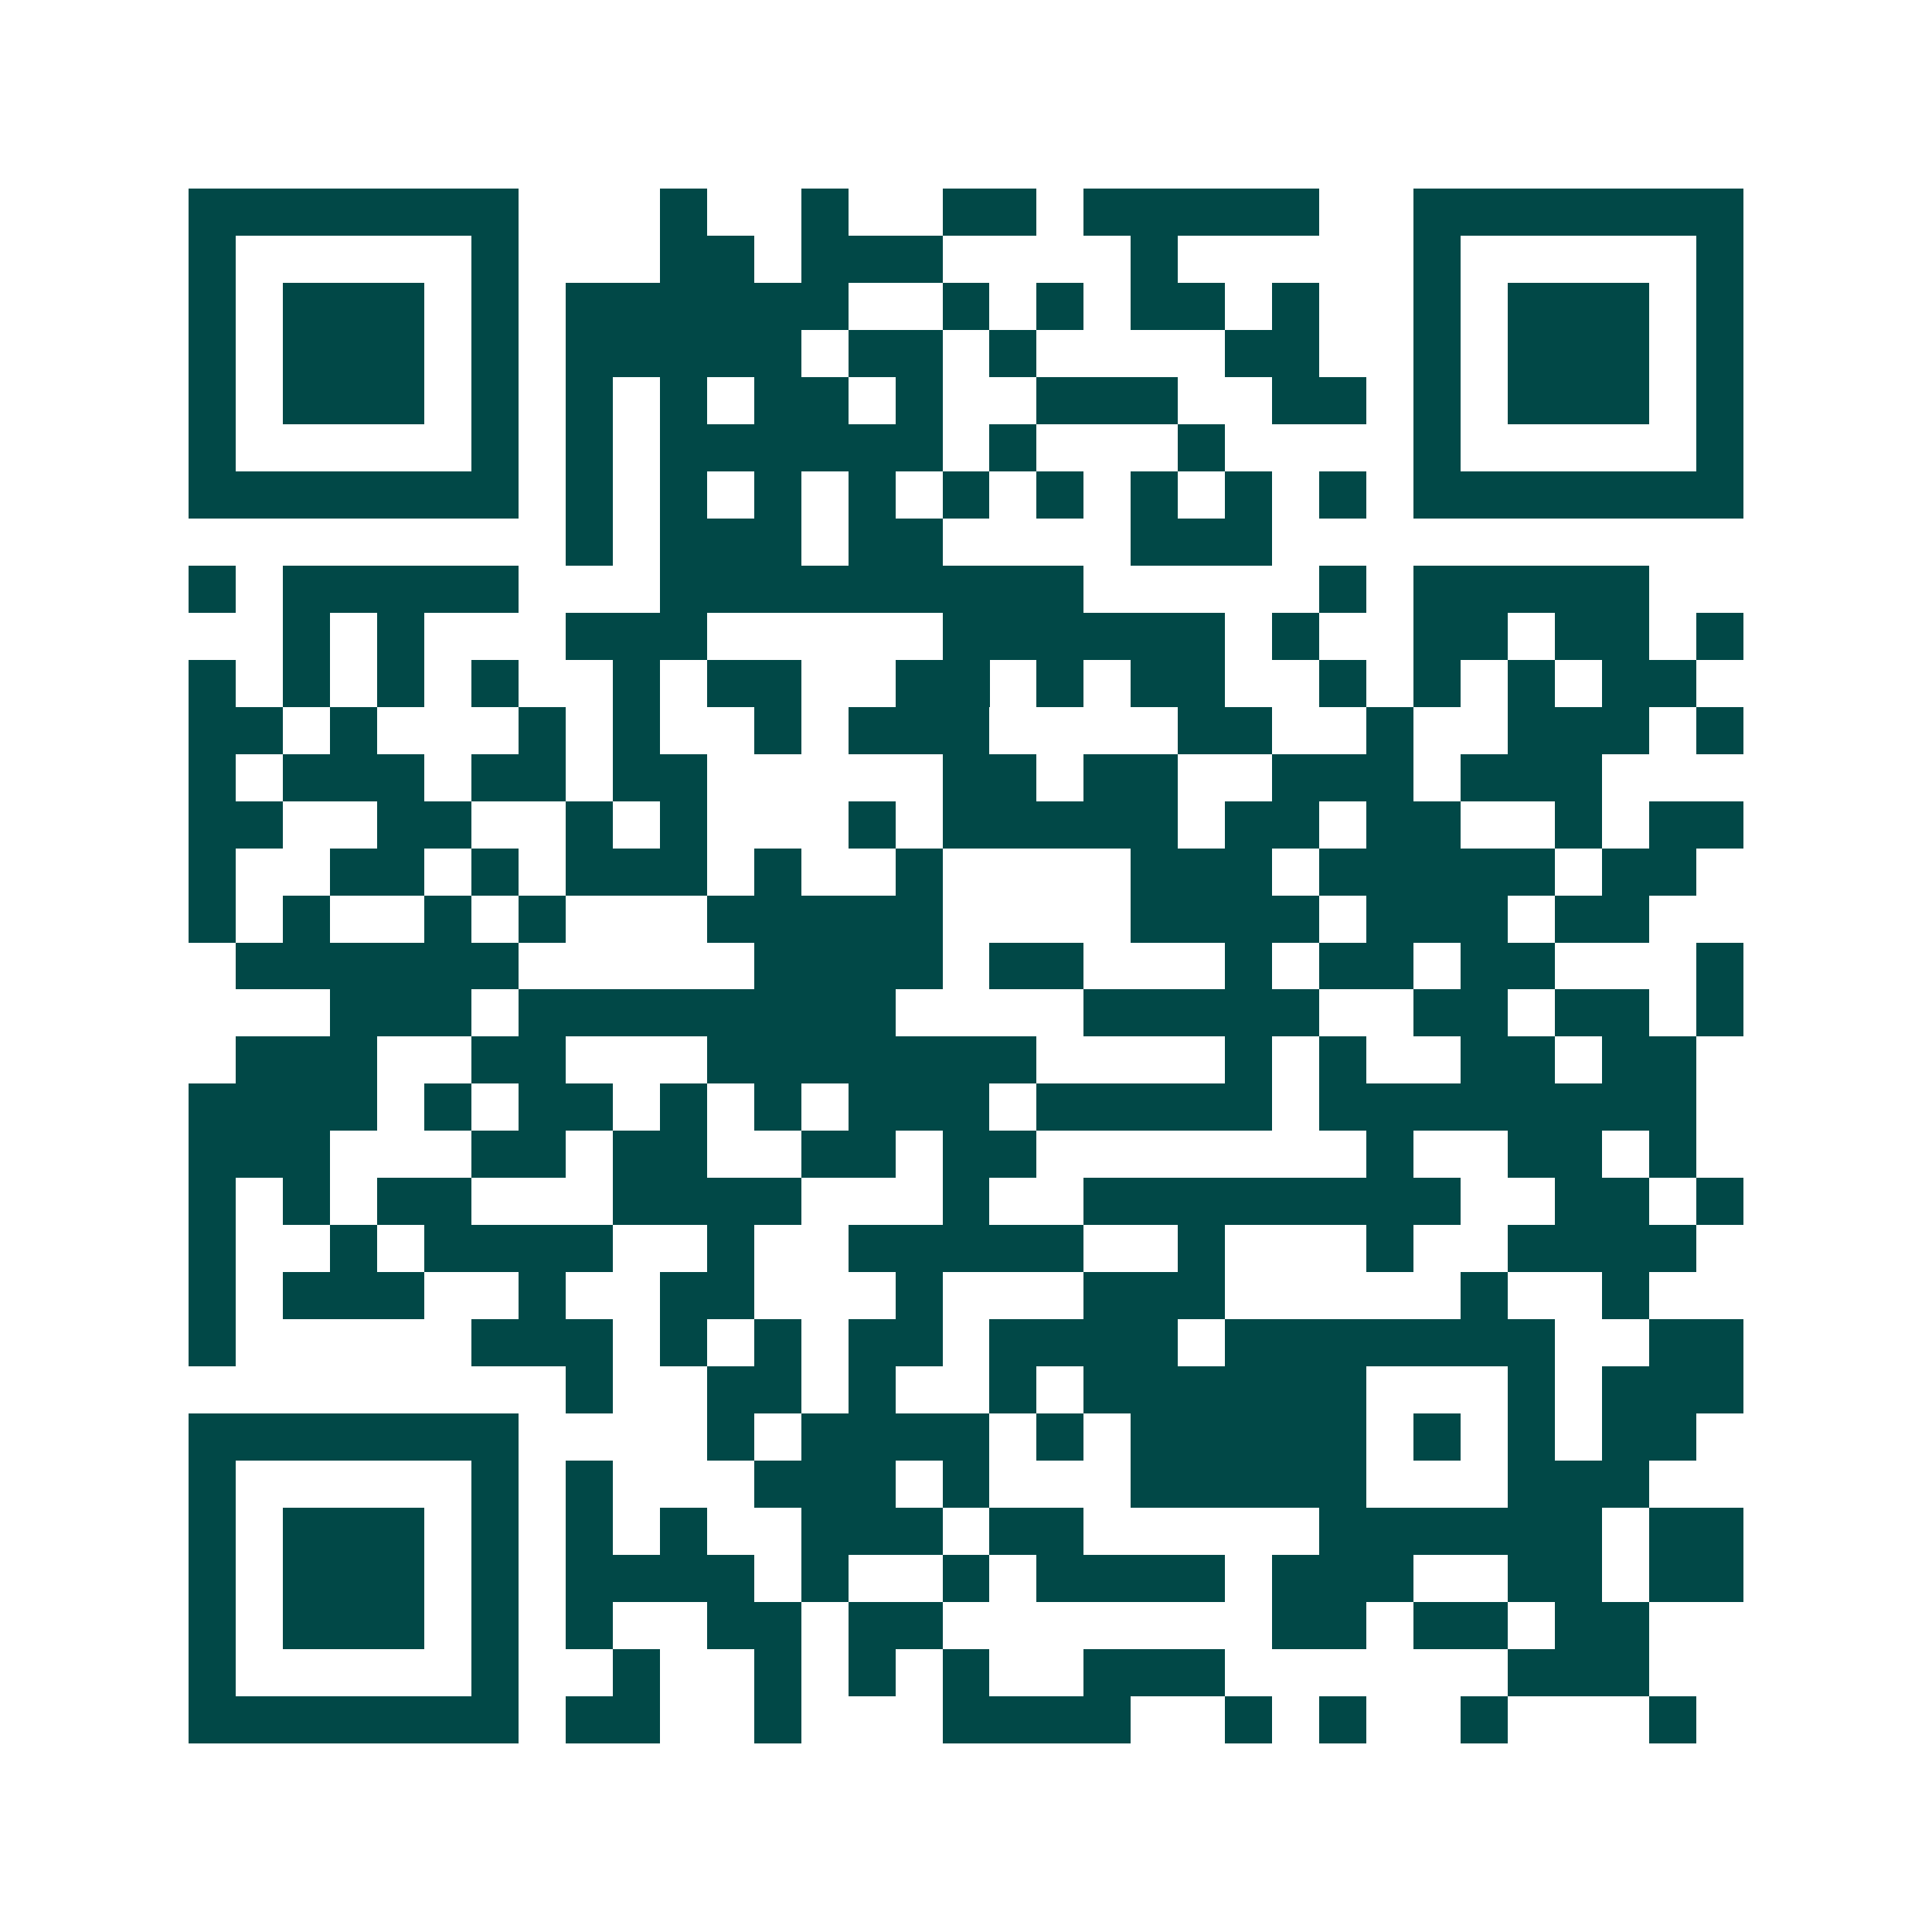 <svg xmlns="http://www.w3.org/2000/svg" width="200" height="200" viewBox="0 0 41 41" shape-rendering="crispEdges"><path fill="#ffffff" d="M0 0h41v41H0z"/><path stroke="#014847" d="M4 4.5h7m3 0h1m2 0h1m2 0h2m1 0h5m2 0h7M4 5.5h1m5 0h1m3 0h2m1 0h3m4 0h1m5 0h1m5 0h1M4 6.5h1m1 0h3m1 0h1m1 0h6m2 0h1m1 0h1m1 0h2m1 0h1m2 0h1m1 0h3m1 0h1M4 7.5h1m1 0h3m1 0h1m1 0h5m1 0h2m1 0h1m4 0h2m2 0h1m1 0h3m1 0h1M4 8.5h1m1 0h3m1 0h1m1 0h1m1 0h1m1 0h2m1 0h1m2 0h3m2 0h2m1 0h1m1 0h3m1 0h1M4 9.5h1m5 0h1m1 0h1m1 0h6m1 0h1m3 0h1m4 0h1m5 0h1M4 10.5h7m1 0h1m1 0h1m1 0h1m1 0h1m1 0h1m1 0h1m1 0h1m1 0h1m1 0h1m1 0h7M12 11.5h1m1 0h3m1 0h2m4 0h3M4 12.5h1m1 0h5m3 0h9m5 0h1m1 0h5M6 13.5h1m1 0h1m3 0h3m5 0h6m1 0h1m2 0h2m1 0h2m1 0h1M4 14.5h1m1 0h1m1 0h1m1 0h1m2 0h1m1 0h2m2 0h2m1 0h1m1 0h2m2 0h1m1 0h1m1 0h1m1 0h2M4 15.5h2m1 0h1m3 0h1m1 0h1m2 0h1m1 0h3m4 0h2m2 0h1m2 0h3m1 0h1M4 16.5h1m1 0h3m1 0h2m1 0h2m5 0h2m1 0h2m2 0h3m1 0h3M4 17.5h2m2 0h2m2 0h1m1 0h1m3 0h1m1 0h5m1 0h2m1 0h2m2 0h1m1 0h2M4 18.5h1m2 0h2m1 0h1m1 0h3m1 0h1m2 0h1m4 0h3m1 0h5m1 0h2M4 19.5h1m1 0h1m2 0h1m1 0h1m3 0h5m4 0h4m1 0h3m1 0h2M5 20.5h6m5 0h4m1 0h2m3 0h1m1 0h2m1 0h2m3 0h1M7 21.5h3m1 0h8m4 0h5m2 0h2m1 0h2m1 0h1M5 22.5h3m2 0h2m3 0h7m4 0h1m1 0h1m2 0h2m1 0h2M4 23.5h4m1 0h1m1 0h2m1 0h1m1 0h1m1 0h3m1 0h5m1 0h8M4 24.5h3m3 0h2m1 0h2m2 0h2m1 0h2m7 0h1m2 0h2m1 0h1M4 25.5h1m1 0h1m1 0h2m3 0h4m3 0h1m2 0h8m2 0h2m1 0h1M4 26.5h1m2 0h1m1 0h4m2 0h1m2 0h5m2 0h1m3 0h1m2 0h4M4 27.5h1m1 0h3m2 0h1m2 0h2m3 0h1m3 0h3m5 0h1m2 0h1M4 28.5h1m5 0h3m1 0h1m1 0h1m1 0h2m1 0h4m1 0h7m2 0h2M12 29.5h1m2 0h2m1 0h1m2 0h1m1 0h6m3 0h1m1 0h3M4 30.5h7m4 0h1m1 0h4m1 0h1m1 0h5m1 0h1m1 0h1m1 0h2M4 31.5h1m5 0h1m1 0h1m3 0h3m1 0h1m3 0h5m3 0h3M4 32.5h1m1 0h3m1 0h1m1 0h1m1 0h1m2 0h3m1 0h2m5 0h6m1 0h2M4 33.5h1m1 0h3m1 0h1m1 0h4m1 0h1m2 0h1m1 0h4m1 0h3m2 0h2m1 0h2M4 34.5h1m1 0h3m1 0h1m1 0h1m2 0h2m1 0h2m7 0h2m1 0h2m1 0h2M4 35.5h1m5 0h1m2 0h1m2 0h1m1 0h1m1 0h1m2 0h3m6 0h3M4 36.5h7m1 0h2m2 0h1m3 0h4m2 0h1m1 0h1m2 0h1m3 0h1"/></svg>
